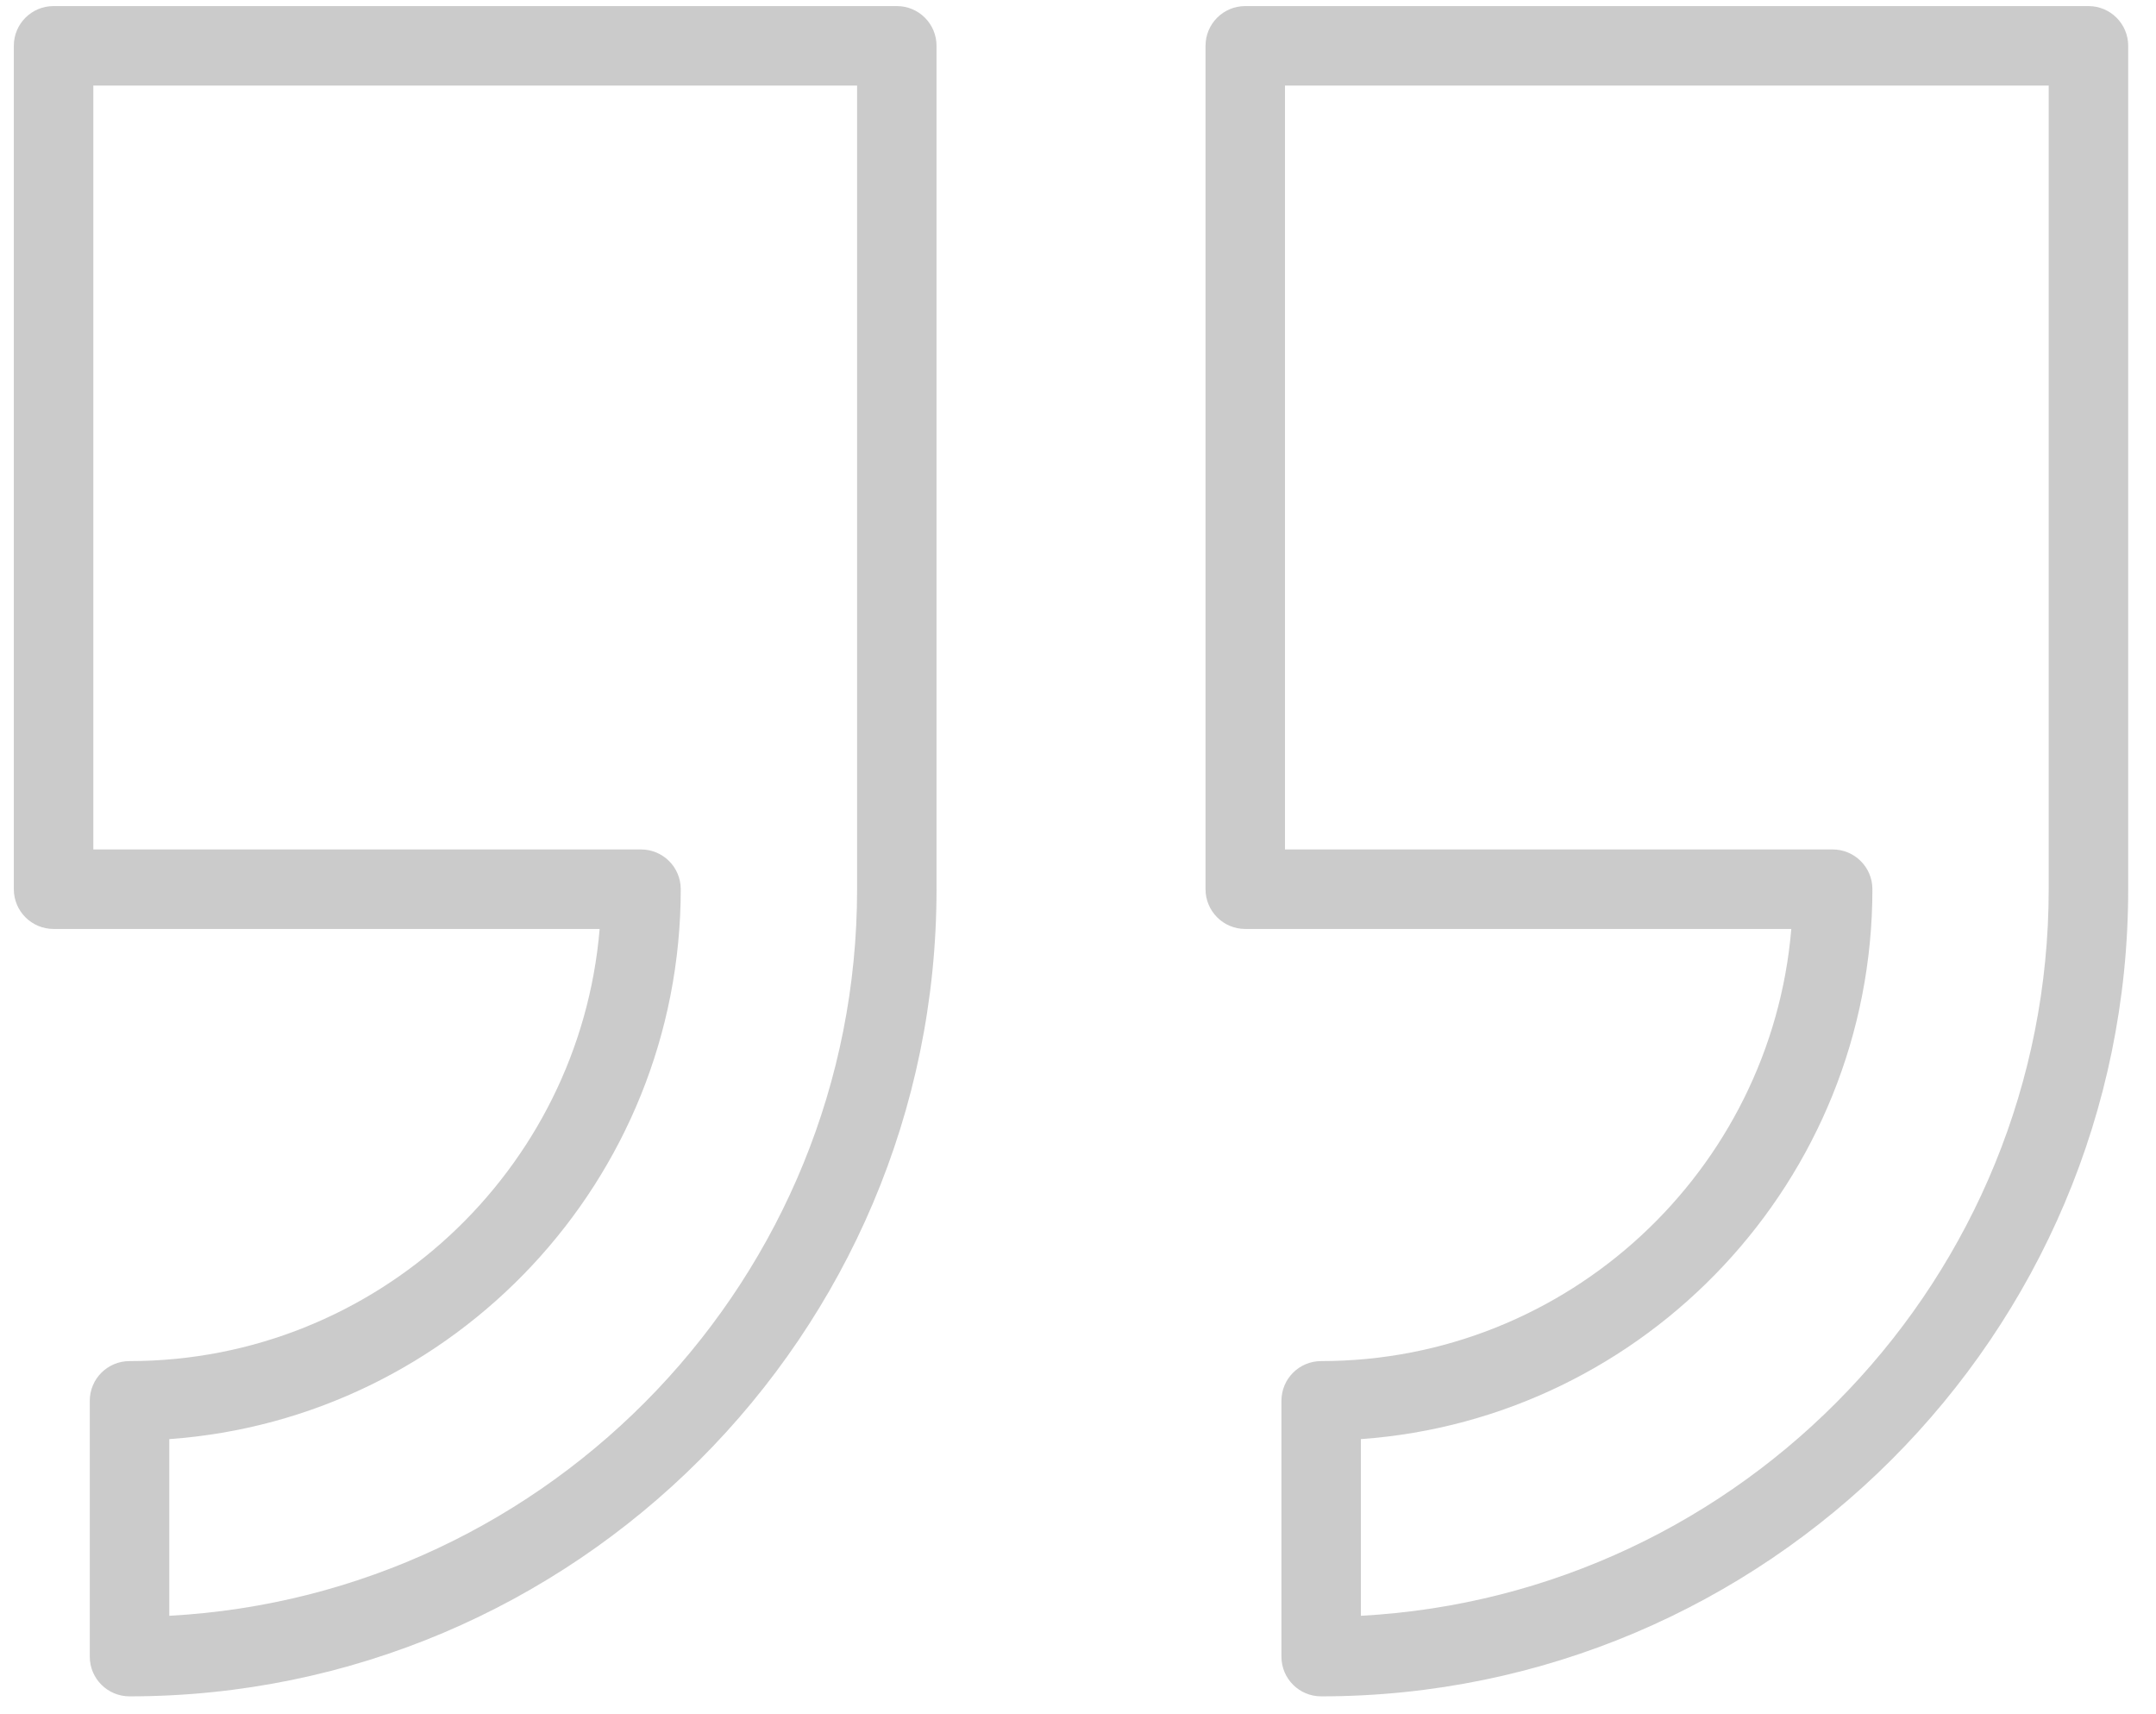 <svg width="39" height="31" viewBox="0 0 39 31" fill="none" xmlns="http://www.w3.org/2000/svg">
<path d="M22.525 16.8H32.403C32.036 21.17 28.361 24.615 23.898 24.615C23.501 24.615 23.18 24.936 23.18 25.333V29.96C23.18 30.357 23.501 30.678 23.898 30.678C31.948 30.678 38.497 24.13 38.497 16.081V0.829C38.497 0.431 38.175 0.11 37.778 0.11H22.525C22.128 0.11 21.807 0.431 21.807 0.829V16.081C21.807 16.478 22.128 16.8 22.525 16.8ZM23.244 1.547H37.059V16.081C37.059 23.097 31.541 28.847 24.617 29.221V26.026C29.782 25.657 33.87 21.338 33.87 16.081C33.87 15.684 33.548 15.362 33.151 15.362H23.244V1.547Z" fill="#303030" fill-opacity="0.25"/>
<path d="M0.969 16.8H10.847C10.481 21.17 6.807 24.615 2.343 24.615C1.946 24.615 1.624 24.936 1.624 25.333V29.96C1.624 30.357 1.946 30.678 2.343 30.678C10.393 30.678 16.941 24.13 16.941 16.081V0.829C16.941 0.431 16.62 0.11 16.223 0.11H0.969C0.571 0.11 0.25 0.431 0.25 0.829V16.081C0.25 16.478 0.572 16.8 0.969 16.8ZM1.688 1.547H15.504V16.081C15.504 23.097 9.985 28.847 3.062 29.221V26.026C8.226 25.657 12.314 21.338 12.314 16.081C12.314 15.684 11.993 15.362 11.595 15.362H1.688V1.547Z" fill="#303030" fill-opacity="0.25"/>
</svg>
